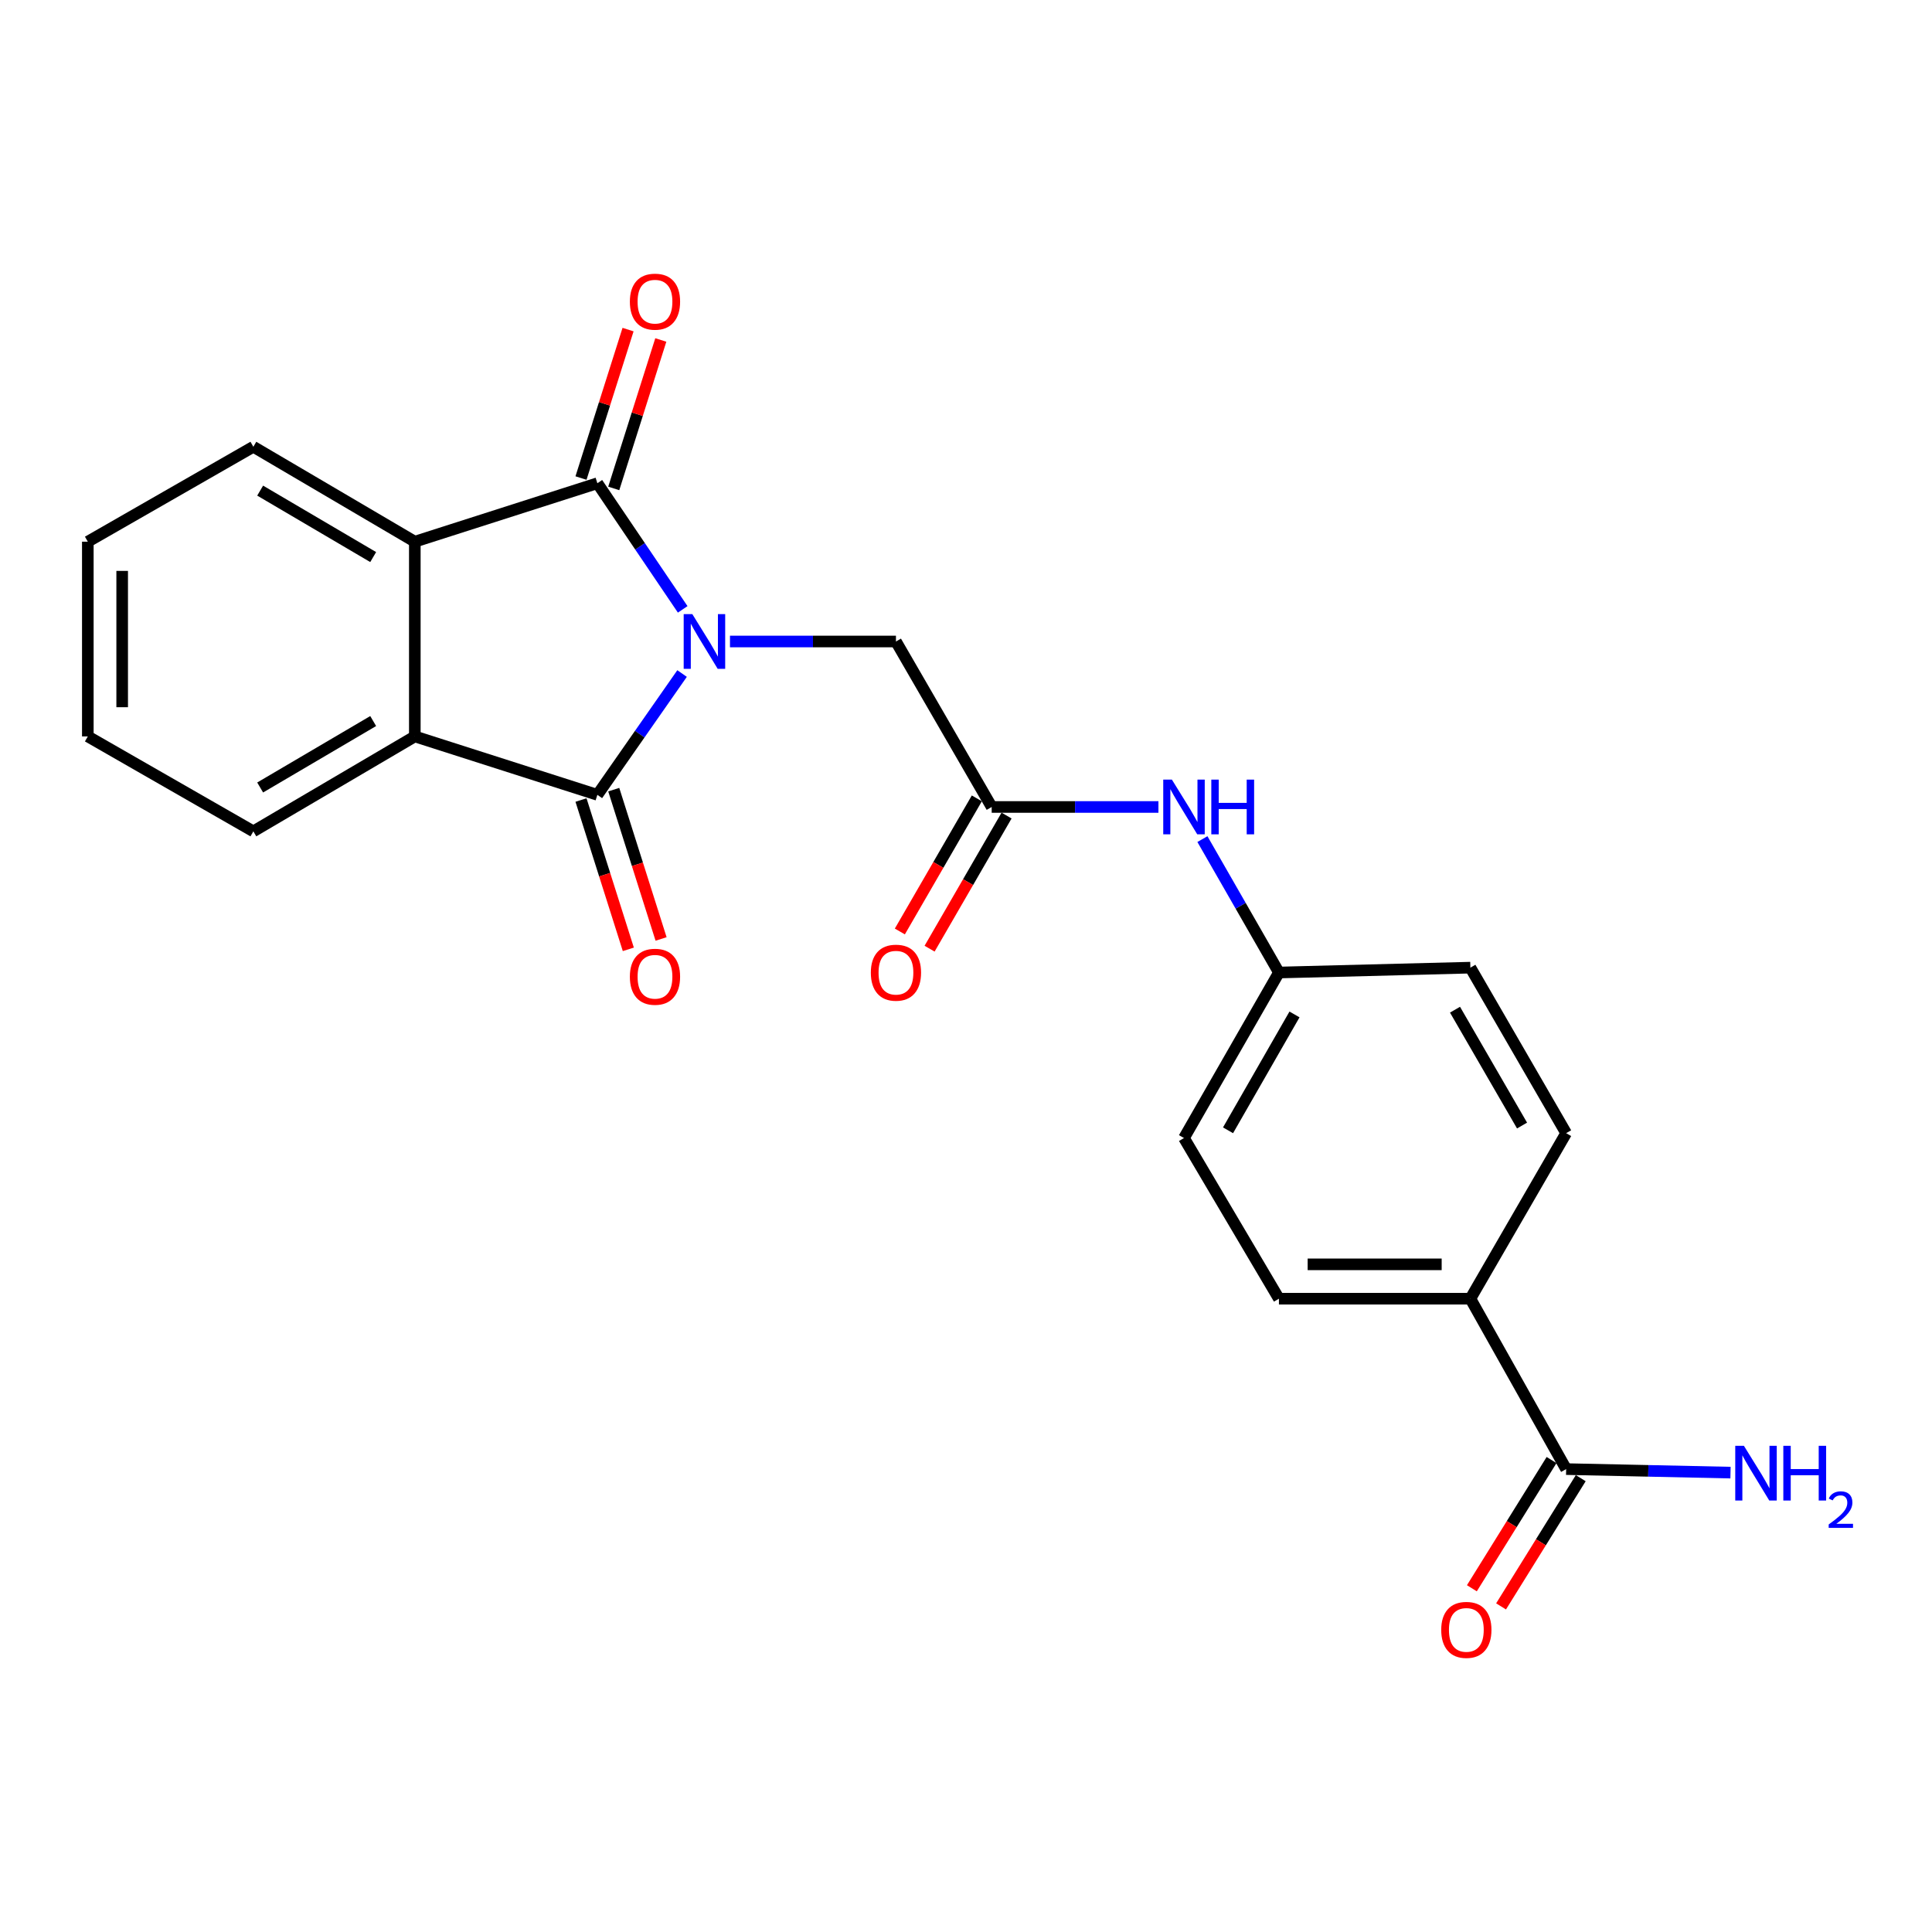 <?xml version='1.0' encoding='iso-8859-1'?>
<svg version='1.1' baseProfile='full'
              xmlns='http://www.w3.org/2000/svg'
                      xmlns:rdkit='http://www.rdkit.org/xml'
                      xmlns:xlink='http://www.w3.org/1999/xlink'
                  xml:space='preserve'
width='1000px' height='1000px' viewBox='0 0 1000 1000'>
<!-- END OF HEADER -->
<rect style='opacity:1.0;fill:#FFFFFF;stroke:none' width='1000' height='1000' x='0' y='0'> </rect>
<path class='bond-0' d='M 353.364,315.406 L 331.282,282.765' style='fill:none;fill-rule:evenodd;stroke:#0000FF;stroke-width:6px;stroke-linecap:butt;stroke-linejoin:miter;stroke-opacity:1' />
<path class='bond-0' d='M 331.282,282.765 L 309.2,250.124' style='fill:none;fill-rule:evenodd;stroke:#000000;stroke-width:6px;stroke-linecap:butt;stroke-linejoin:miter;stroke-opacity:1' />
<path class='bond-1' d='M 353.04,348.618 L 331.12,380.011' style='fill:none;fill-rule:evenodd;stroke:#0000FF;stroke-width:6px;stroke-linecap:butt;stroke-linejoin:miter;stroke-opacity:1' />
<path class='bond-1' d='M 331.12,380.011 L 309.2,411.404' style='fill:none;fill-rule:evenodd;stroke:#000000;stroke-width:6px;stroke-linecap:butt;stroke-linejoin:miter;stroke-opacity:1' />
<path class='bond-4' d='M 377.835,332.038 L 420.788,332.038' style='fill:none;fill-rule:evenodd;stroke:#0000FF;stroke-width:6px;stroke-linecap:butt;stroke-linejoin:miter;stroke-opacity:1' />
<path class='bond-4' d='M 420.788,332.038 L 463.742,332.038' style='fill:none;fill-rule:evenodd;stroke:#000000;stroke-width:6px;stroke-linecap:butt;stroke-linejoin:miter;stroke-opacity:1' />
<path class='bond-2' d='M 309.2,250.124 L 214.708,280.376' style='fill:none;fill-rule:evenodd;stroke:#000000;stroke-width:6px;stroke-linecap:butt;stroke-linejoin:miter;stroke-opacity:1' />
<path class='bond-7' d='M 317.676,252.811 L 329.855,214.391' style='fill:none;fill-rule:evenodd;stroke:#000000;stroke-width:6px;stroke-linecap:butt;stroke-linejoin:miter;stroke-opacity:1' />
<path class='bond-7' d='M 329.855,214.391 L 342.033,175.971' style='fill:none;fill-rule:evenodd;stroke:#FF0000;stroke-width:6px;stroke-linecap:butt;stroke-linejoin:miter;stroke-opacity:1' />
<path class='bond-7' d='M 300.724,247.437 L 312.902,209.017' style='fill:none;fill-rule:evenodd;stroke:#000000;stroke-width:6px;stroke-linecap:butt;stroke-linejoin:miter;stroke-opacity:1' />
<path class='bond-7' d='M 312.902,209.017 L 325.081,170.597' style='fill:none;fill-rule:evenodd;stroke:#FF0000;stroke-width:6px;stroke-linecap:butt;stroke-linejoin:miter;stroke-opacity:1' />
<path class='bond-3' d='M 309.2,411.404 L 214.708,381.171' style='fill:none;fill-rule:evenodd;stroke:#000000;stroke-width:6px;stroke-linecap:butt;stroke-linejoin:miter;stroke-opacity:1' />
<path class='bond-8' d='M 300.723,414.091 L 312.972,452.736' style='fill:none;fill-rule:evenodd;stroke:#000000;stroke-width:6px;stroke-linecap:butt;stroke-linejoin:miter;stroke-opacity:1' />
<path class='bond-8' d='M 312.972,452.736 L 325.22,491.38' style='fill:none;fill-rule:evenodd;stroke:#FF0000;stroke-width:6px;stroke-linecap:butt;stroke-linejoin:miter;stroke-opacity:1' />
<path class='bond-8' d='M 317.676,408.718 L 329.925,447.362' style='fill:none;fill-rule:evenodd;stroke:#000000;stroke-width:6px;stroke-linecap:butt;stroke-linejoin:miter;stroke-opacity:1' />
<path class='bond-8' d='M 329.925,447.362 L 342.173,486.007' style='fill:none;fill-rule:evenodd;stroke:#FF0000;stroke-width:6px;stroke-linecap:butt;stroke-linejoin:miter;stroke-opacity:1' />
<path class='bond-20' d='M 214.708,280.376 L 131.133,231.243' style='fill:none;fill-rule:evenodd;stroke:#000000;stroke-width:6px;stroke-linecap:butt;stroke-linejoin:miter;stroke-opacity:1' />
<path class='bond-20' d='M 193.159,288.337 L 134.657,253.944' style='fill:none;fill-rule:evenodd;stroke:#000000;stroke-width:6px;stroke-linecap:butt;stroke-linejoin:miter;stroke-opacity:1' />
<path class='bond-23' d='M 214.708,280.376 L 214.708,381.171' style='fill:none;fill-rule:evenodd;stroke:#000000;stroke-width:6px;stroke-linecap:butt;stroke-linejoin:miter;stroke-opacity:1' />
<path class='bond-19' d='M 214.708,381.171 L 131.133,430.304' style='fill:none;fill-rule:evenodd;stroke:#000000;stroke-width:6px;stroke-linecap:butt;stroke-linejoin:miter;stroke-opacity:1' />
<path class='bond-19' d='M 193.159,373.211 L 134.657,407.604' style='fill:none;fill-rule:evenodd;stroke:#000000;stroke-width:6px;stroke-linecap:butt;stroke-linejoin:miter;stroke-opacity:1' />
<path class='bond-5' d='M 463.742,332.038 L 513.3,417.688' style='fill:none;fill-rule:evenodd;stroke:#000000;stroke-width:6px;stroke-linecap:butt;stroke-linejoin:miter;stroke-opacity:1' />
<path class='bond-9' d='M 513.3,417.688 L 556.451,417.688' style='fill:none;fill-rule:evenodd;stroke:#000000;stroke-width:6px;stroke-linecap:butt;stroke-linejoin:miter;stroke-opacity:1' />
<path class='bond-9' d='M 556.451,417.688 L 599.602,417.688' style='fill:none;fill-rule:evenodd;stroke:#0000FF;stroke-width:6px;stroke-linecap:butt;stroke-linejoin:miter;stroke-opacity:1' />
<path class='bond-12' d='M 505.603,413.236 L 485.68,447.683' style='fill:none;fill-rule:evenodd;stroke:#000000;stroke-width:6px;stroke-linecap:butt;stroke-linejoin:miter;stroke-opacity:1' />
<path class='bond-12' d='M 485.68,447.683 L 465.758,482.13' style='fill:none;fill-rule:evenodd;stroke:#FF0000;stroke-width:6px;stroke-linecap:butt;stroke-linejoin:miter;stroke-opacity:1' />
<path class='bond-12' d='M 520.997,422.139 L 501.075,456.587' style='fill:none;fill-rule:evenodd;stroke:#000000;stroke-width:6px;stroke-linecap:butt;stroke-linejoin:miter;stroke-opacity:1' />
<path class='bond-12' d='M 501.075,456.587 L 481.153,491.034' style='fill:none;fill-rule:evenodd;stroke:#FF0000;stroke-width:6px;stroke-linecap:butt;stroke-linejoin:miter;stroke-opacity:1' />
<path class='bond-6' d='M 810.637,760.403 L 761.069,672.205' style='fill:none;fill-rule:evenodd;stroke:#000000;stroke-width:6px;stroke-linecap:butt;stroke-linejoin:miter;stroke-opacity:1' />
<path class='bond-11' d='M 803.084,755.71 L 782.463,788.897' style='fill:none;fill-rule:evenodd;stroke:#000000;stroke-width:6px;stroke-linecap:butt;stroke-linejoin:miter;stroke-opacity:1' />
<path class='bond-11' d='M 782.463,788.897 L 761.841,822.083' style='fill:none;fill-rule:evenodd;stroke:#FF0000;stroke-width:6px;stroke-linecap:butt;stroke-linejoin:miter;stroke-opacity:1' />
<path class='bond-11' d='M 818.19,765.097 L 797.568,798.283' style='fill:none;fill-rule:evenodd;stroke:#000000;stroke-width:6px;stroke-linecap:butt;stroke-linejoin:miter;stroke-opacity:1' />
<path class='bond-11' d='M 797.568,798.283 L 776.946,831.469' style='fill:none;fill-rule:evenodd;stroke:#FF0000;stroke-width:6px;stroke-linecap:butt;stroke-linejoin:miter;stroke-opacity:1' />
<path class='bond-15' d='M 810.637,760.403 L 853.171,761.314' style='fill:none;fill-rule:evenodd;stroke:#000000;stroke-width:6px;stroke-linecap:butt;stroke-linejoin:miter;stroke-opacity:1' />
<path class='bond-15' d='M 853.171,761.314 L 895.706,762.225' style='fill:none;fill-rule:evenodd;stroke:#0000FF;stroke-width:6px;stroke-linecap:butt;stroke-linejoin:miter;stroke-opacity:1' />
<path class='bond-16' d='M 622.368,434.317 L 642.17,468.847' style='fill:none;fill-rule:evenodd;stroke:#0000FF;stroke-width:6px;stroke-linecap:butt;stroke-linejoin:miter;stroke-opacity:1' />
<path class='bond-16' d='M 642.17,468.847 L 661.973,503.377' style='fill:none;fill-rule:evenodd;stroke:#000000;stroke-width:6px;stroke-linecap:butt;stroke-linejoin:miter;stroke-opacity:1' />
<path class='bond-10' d='M 761.069,672.205 L 661.973,672.205' style='fill:none;fill-rule:evenodd;stroke:#000000;stroke-width:6px;stroke-linecap:butt;stroke-linejoin:miter;stroke-opacity:1' />
<path class='bond-10' d='M 746.205,654.421 L 676.838,654.421' style='fill:none;fill-rule:evenodd;stroke:#000000;stroke-width:6px;stroke-linecap:butt;stroke-linejoin:miter;stroke-opacity:1' />
<path class='bond-25' d='M 761.069,672.205 L 810.637,586.526' style='fill:none;fill-rule:evenodd;stroke:#000000;stroke-width:6px;stroke-linecap:butt;stroke-linejoin:miter;stroke-opacity:1' />
<path class='bond-13' d='M 661.973,672.205 L 612.83,589.046' style='fill:none;fill-rule:evenodd;stroke:#000000;stroke-width:6px;stroke-linecap:butt;stroke-linejoin:miter;stroke-opacity:1' />
<path class='bond-14' d='M 810.637,586.526 L 761.069,500.857' style='fill:none;fill-rule:evenodd;stroke:#000000;stroke-width:6px;stroke-linecap:butt;stroke-linejoin:miter;stroke-opacity:1' />
<path class='bond-14' d='M 787.809,582.582 L 753.111,522.614' style='fill:none;fill-rule:evenodd;stroke:#000000;stroke-width:6px;stroke-linecap:butt;stroke-linejoin:miter;stroke-opacity:1' />
<path class='bond-17' d='M 661.973,503.377 L 761.069,500.857' style='fill:none;fill-rule:evenodd;stroke:#000000;stroke-width:6px;stroke-linecap:butt;stroke-linejoin:miter;stroke-opacity:1' />
<path class='bond-18' d='M 661.973,503.377 L 612.83,589.046' style='fill:none;fill-rule:evenodd;stroke:#000000;stroke-width:6px;stroke-linecap:butt;stroke-linejoin:miter;stroke-opacity:1' />
<path class='bond-18' d='M 670.028,525.076 L 635.628,585.044' style='fill:none;fill-rule:evenodd;stroke:#000000;stroke-width:6px;stroke-linecap:butt;stroke-linejoin:miter;stroke-opacity:1' />
<path class='bond-22' d='M 131.133,430.304 L 45.455,381.171' style='fill:none;fill-rule:evenodd;stroke:#000000;stroke-width:6px;stroke-linecap:butt;stroke-linejoin:miter;stroke-opacity:1' />
<path class='bond-21' d='M 131.133,231.243 L 45.455,280.376' style='fill:none;fill-rule:evenodd;stroke:#000000;stroke-width:6px;stroke-linecap:butt;stroke-linejoin:miter;stroke-opacity:1' />
<path class='bond-24' d='M 45.455,280.376 L 45.455,381.171' style='fill:none;fill-rule:evenodd;stroke:#000000;stroke-width:6px;stroke-linecap:butt;stroke-linejoin:miter;stroke-opacity:1' />
<path class='bond-24' d='M 63.239,295.495 L 63.239,366.052' style='fill:none;fill-rule:evenodd;stroke:#000000;stroke-width:6px;stroke-linecap:butt;stroke-linejoin:miter;stroke-opacity:1' />
<path  class='atom-0' d='M 358.356 317.878
L 367.636 332.878
Q 368.556 334.358, 370.036 337.038
Q 371.516 339.718, 371.596 339.878
L 371.596 317.878
L 375.356 317.878
L 375.356 346.198
L 371.476 346.198
L 361.516 329.798
Q 360.356 327.878, 359.116 325.678
Q 357.916 323.478, 357.556 322.798
L 357.556 346.198
L 353.876 346.198
L 353.876 317.878
L 358.356 317.878
' fill='#0000FF'/>
<path  class='atom-8' d='M 326.018 156.137
Q 326.018 149.337, 329.378 145.537
Q 332.738 141.737, 339.018 141.737
Q 345.298 141.737, 348.658 145.537
Q 352.018 149.337, 352.018 156.137
Q 352.018 163.017, 348.618 166.937
Q 345.218 170.817, 339.018 170.817
Q 332.778 170.817, 329.378 166.937
Q 326.018 163.057, 326.018 156.137
M 339.018 167.617
Q 343.338 167.617, 345.658 164.737
Q 348.018 161.817, 348.018 156.137
Q 348.018 150.577, 345.658 147.777
Q 343.338 144.937, 339.018 144.937
Q 334.698 144.937, 332.338 147.737
Q 330.018 150.537, 330.018 156.137
Q 330.018 161.857, 332.338 164.737
Q 334.698 167.617, 339.018 167.617
' fill='#FF0000'/>
<path  class='atom-9' d='M 326.018 505.561
Q 326.018 498.761, 329.378 494.961
Q 332.738 491.161, 339.018 491.161
Q 345.298 491.161, 348.658 494.961
Q 352.018 498.761, 352.018 505.561
Q 352.018 512.441, 348.618 516.361
Q 345.218 520.241, 339.018 520.241
Q 332.778 520.241, 329.378 516.361
Q 326.018 512.481, 326.018 505.561
M 339.018 517.041
Q 343.338 517.041, 345.658 514.161
Q 348.018 511.241, 348.018 505.561
Q 348.018 500.001, 345.658 497.201
Q 343.338 494.361, 339.018 494.361
Q 334.698 494.361, 332.338 497.161
Q 330.018 499.961, 330.018 505.561
Q 330.018 511.281, 332.338 514.161
Q 334.698 517.041, 339.018 517.041
' fill='#FF0000'/>
<path  class='atom-10' d='M 606.57 403.528
L 615.85 418.528
Q 616.77 420.008, 618.25 422.688
Q 619.73 425.368, 619.81 425.528
L 619.81 403.528
L 623.57 403.528
L 623.57 431.848
L 619.69 431.848
L 609.73 415.448
Q 608.57 413.528, 607.33 411.328
Q 606.13 409.128, 605.77 408.448
L 605.77 431.848
L 602.09 431.848
L 602.09 403.528
L 606.57 403.528
' fill='#0000FF'/>
<path  class='atom-10' d='M 626.97 403.528
L 630.81 403.528
L 630.81 415.568
L 645.29 415.568
L 645.29 403.528
L 649.13 403.528
L 649.13 431.848
L 645.29 431.848
L 645.29 418.768
L 630.81 418.768
L 630.81 431.848
L 626.97 431.848
L 626.97 403.528
' fill='#0000FF'/>
<path  class='atom-12' d='M 745.975 843.623
Q 745.975 836.823, 749.335 833.023
Q 752.695 829.223, 758.975 829.223
Q 765.255 829.223, 768.615 833.023
Q 771.975 836.823, 771.975 843.623
Q 771.975 850.503, 768.575 854.423
Q 765.175 858.303, 758.975 858.303
Q 752.735 858.303, 749.335 854.423
Q 745.975 850.543, 745.975 843.623
M 758.975 855.103
Q 763.295 855.103, 765.615 852.223
Q 767.975 849.303, 767.975 843.623
Q 767.975 838.063, 765.615 835.263
Q 763.295 832.423, 758.975 832.423
Q 754.655 832.423, 752.295 835.223
Q 749.975 838.023, 749.975 843.623
Q 749.975 849.343, 752.295 852.223
Q 754.655 855.103, 758.975 855.103
' fill='#FF0000'/>
<path  class='atom-13' d='M 450.742 503.457
Q 450.742 496.657, 454.102 492.857
Q 457.462 489.057, 463.742 489.057
Q 470.022 489.057, 473.382 492.857
Q 476.742 496.657, 476.742 503.457
Q 476.742 510.337, 473.342 514.257
Q 469.942 518.137, 463.742 518.137
Q 457.502 518.137, 454.102 514.257
Q 450.742 510.377, 450.742 503.457
M 463.742 514.937
Q 468.062 514.937, 470.382 512.057
Q 472.742 509.137, 472.742 503.457
Q 472.742 497.897, 470.382 495.097
Q 468.062 492.257, 463.742 492.257
Q 459.422 492.257, 457.062 495.057
Q 454.742 497.857, 454.742 503.457
Q 454.742 509.177, 457.062 512.057
Q 459.422 514.937, 463.742 514.937
' fill='#FF0000'/>
<path  class='atom-16' d='M 902.643 748.348
L 911.923 763.348
Q 912.843 764.828, 914.323 767.508
Q 915.803 770.188, 915.883 770.348
L 915.883 748.348
L 919.643 748.348
L 919.643 776.668
L 915.763 776.668
L 905.803 760.268
Q 904.643 758.348, 903.403 756.148
Q 902.203 753.948, 901.843 753.268
L 901.843 776.668
L 898.163 776.668
L 898.163 748.348
L 902.643 748.348
' fill='#0000FF'/>
<path  class='atom-16' d='M 923.043 748.348
L 926.883 748.348
L 926.883 760.388
L 941.363 760.388
L 941.363 748.348
L 945.203 748.348
L 945.203 776.668
L 941.363 776.668
L 941.363 763.588
L 926.883 763.588
L 926.883 776.668
L 923.043 776.668
L 923.043 748.348
' fill='#0000FF'/>
<path  class='atom-16' d='M 946.576 775.674
Q 947.262 773.906, 948.899 772.929
Q 950.536 771.926, 952.806 771.926
Q 955.631 771.926, 957.215 773.457
Q 958.799 774.988, 958.799 777.707
Q 958.799 780.479, 956.74 783.066
Q 954.707 785.654, 950.483 788.716
L 959.116 788.716
L 959.116 790.828
L 946.523 790.828
L 946.523 789.059
Q 950.008 786.578, 952.067 784.73
Q 954.153 782.882, 955.156 781.218
Q 956.159 779.555, 956.159 777.839
Q 956.159 776.044, 955.261 775.041
Q 954.364 774.038, 952.806 774.038
Q 951.301 774.038, 950.298 774.645
Q 949.295 775.252, 948.582 776.598
L 946.576 775.674
' fill='#0000FF'/>
</svg>
